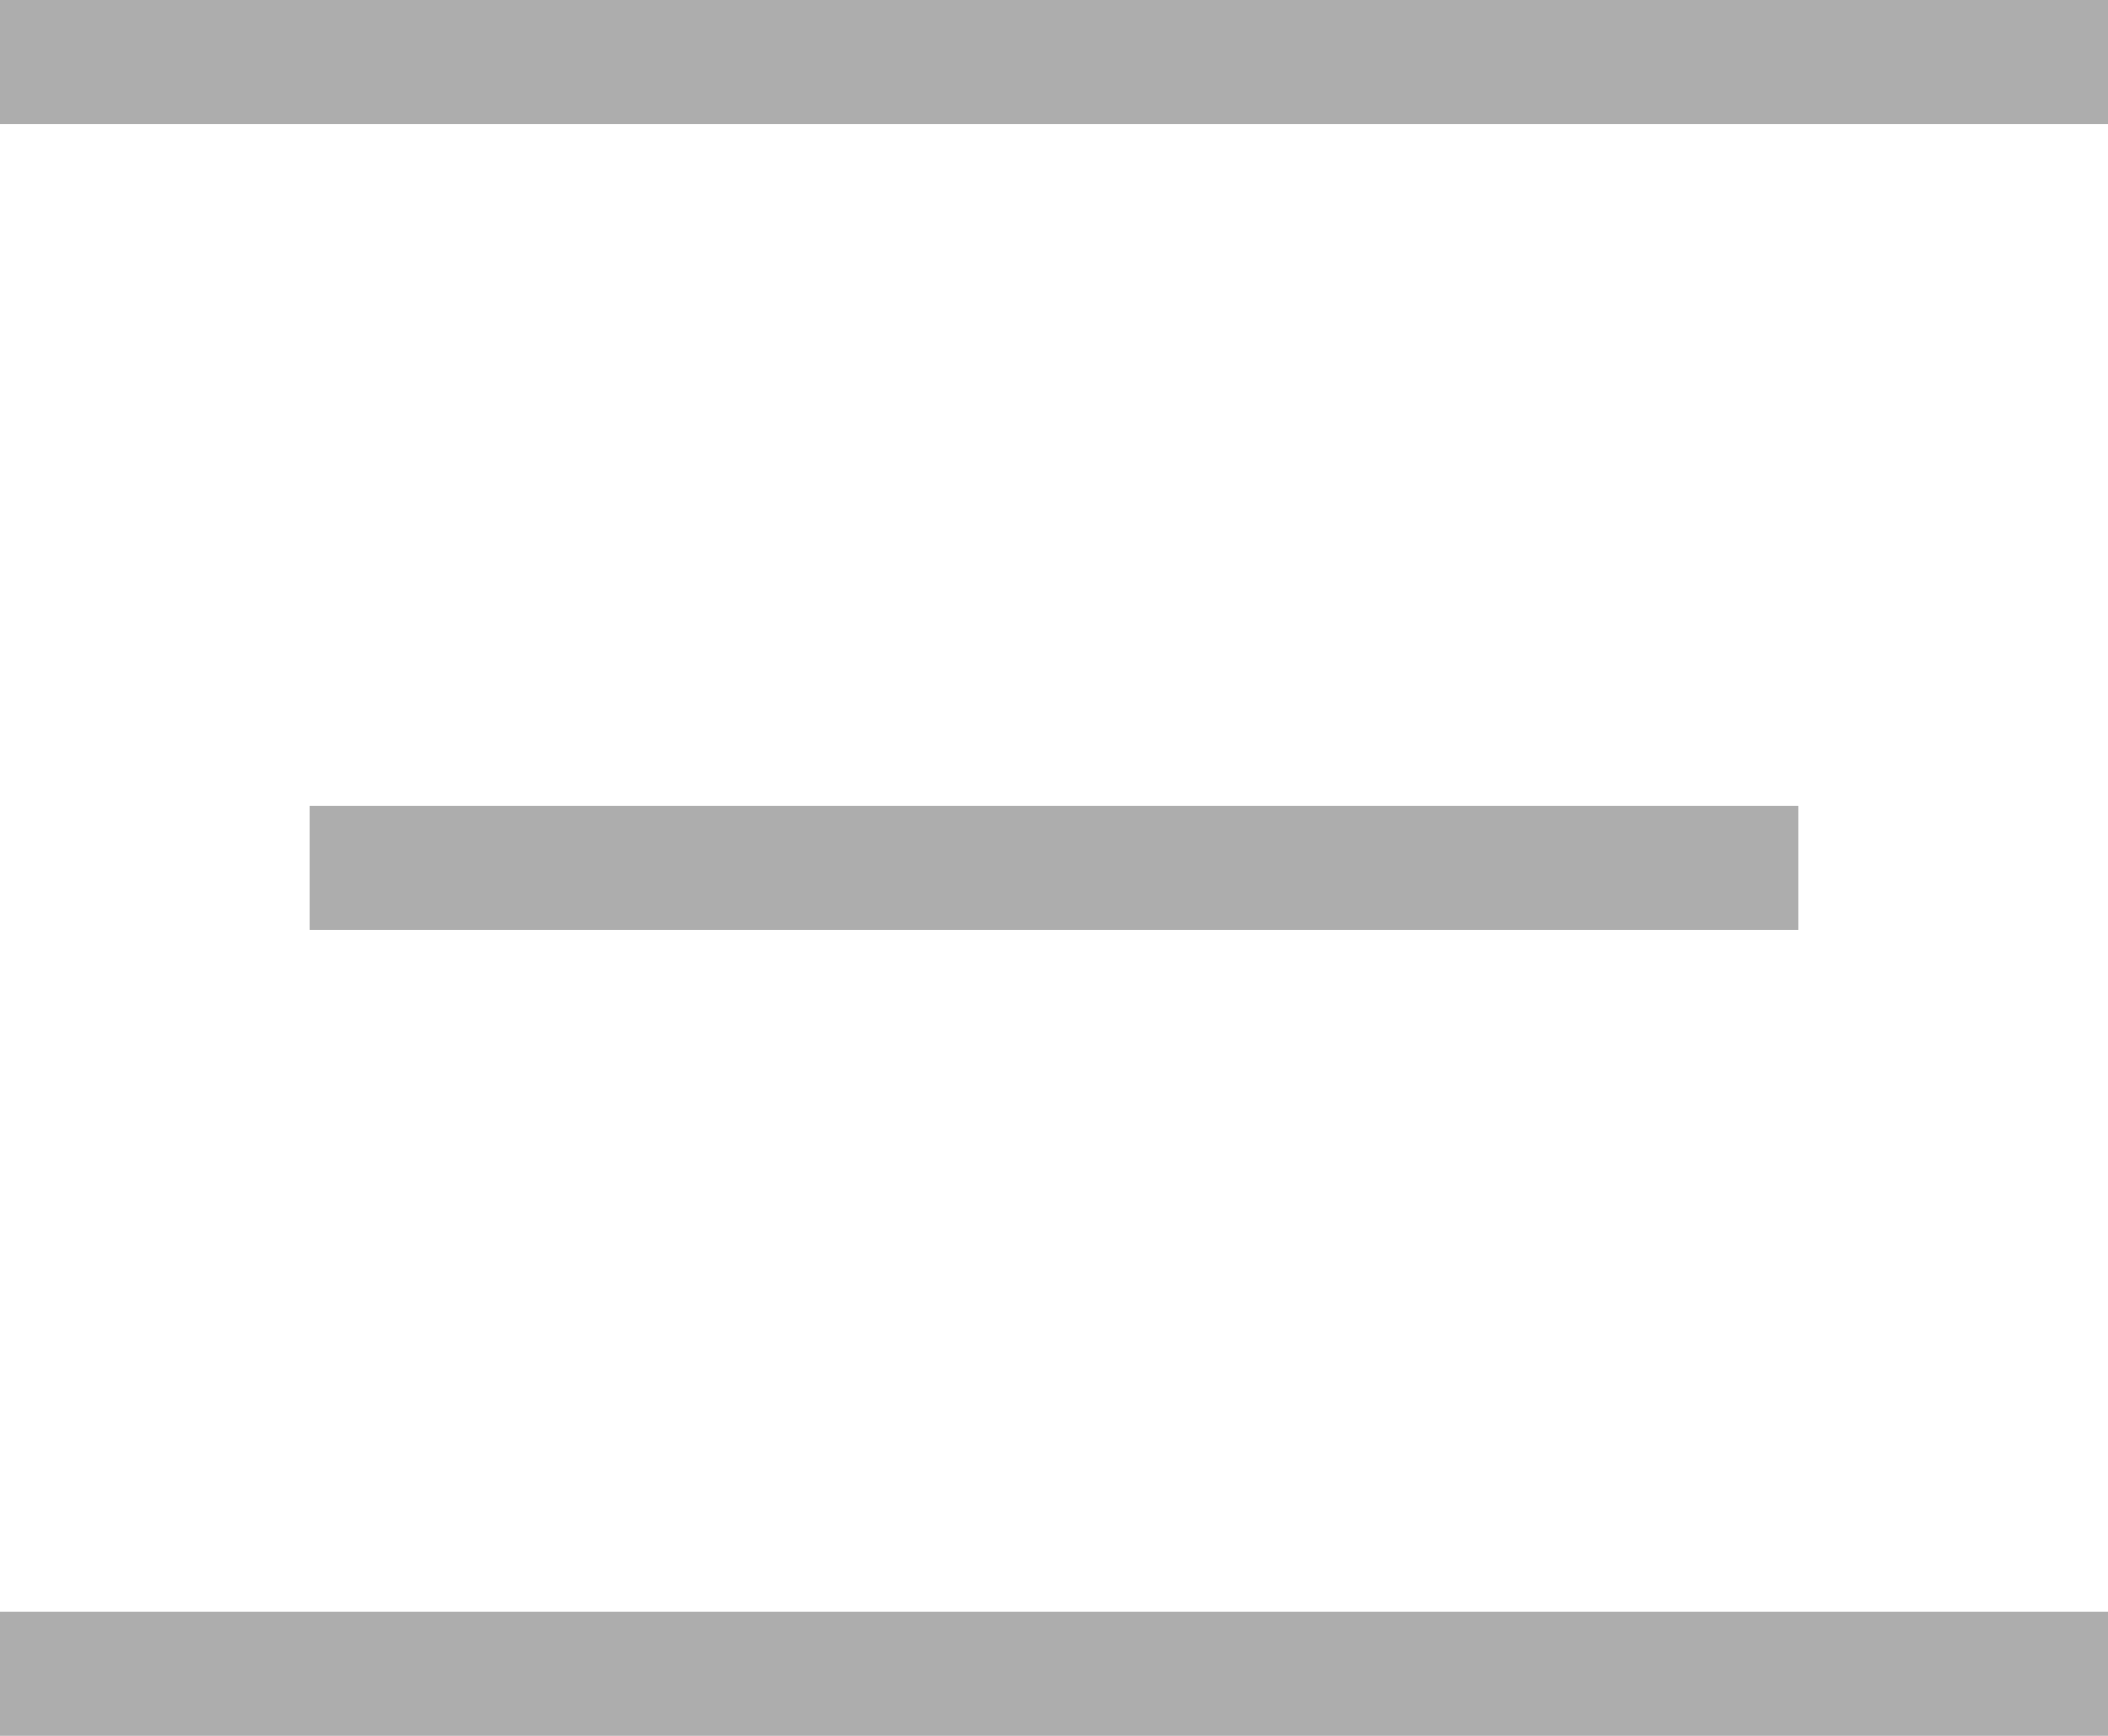 <?xml version="1.0" encoding="UTF-8"?> <svg xmlns="http://www.w3.org/2000/svg" width="34" height="28" viewBox="0 0 34 28" fill="none"> <rect width="34" height="2" fill="#ADADAD"></rect> <rect x="5" y="13" width="24" height="2" fill="#ADADAD"></rect> <rect y="26" width="34" height="2" fill="#ADADAD"></rect> </svg> 